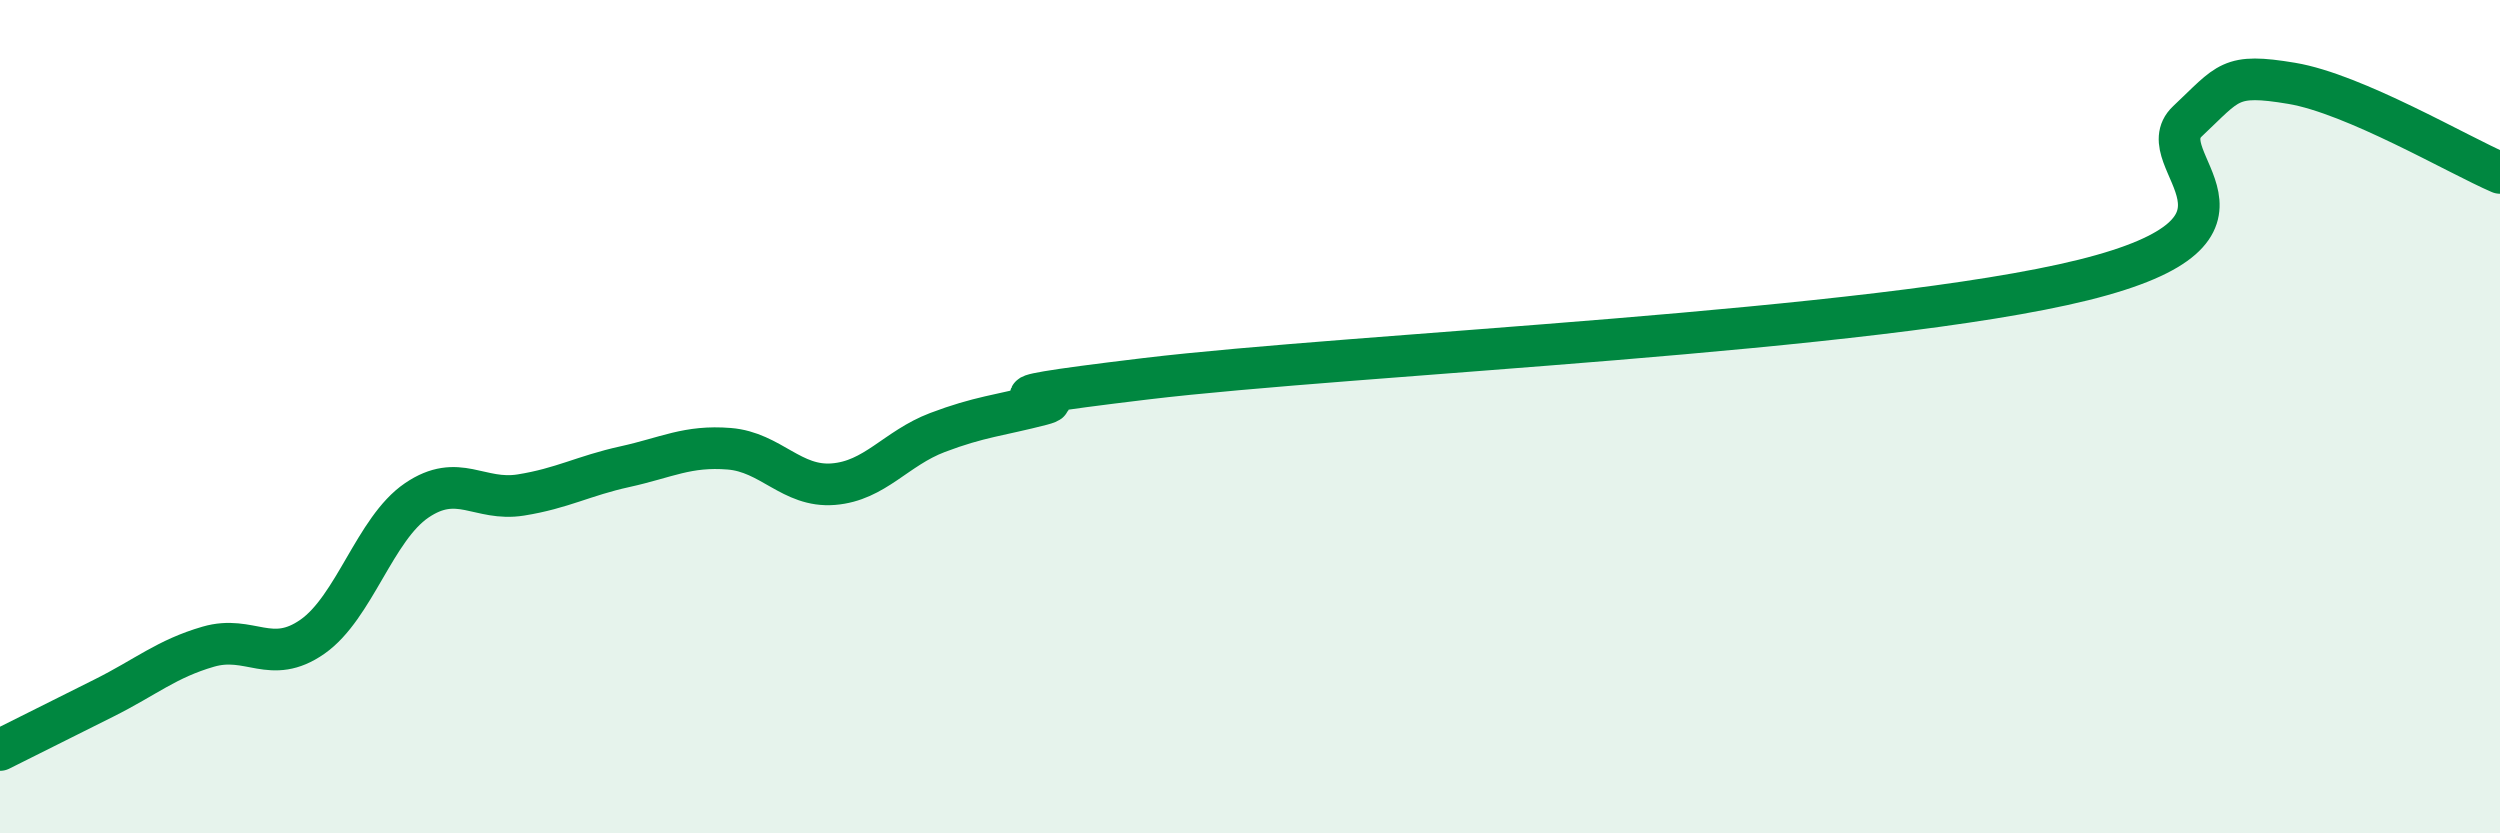 
    <svg width="60" height="20" viewBox="0 0 60 20" xmlns="http://www.w3.org/2000/svg">
      <path
        d="M 0,18 C 0.5,17.75 1.5,17.25 2.5,16.75 C 3.5,16.25 4,15.81 5,15.52 C 6,15.23 6.5,15.98 7.5,15.28 C 8.5,14.58 9,12.69 10,12.01 C 11,11.33 11.5,12.04 12.5,11.88 C 13.5,11.72 14,11.42 15,11.2 C 16,10.98 16.5,10.69 17.5,10.77 C 18.5,10.85 19,11.7 20,11.62 C 21,11.54 21.5,10.76 22.5,10.38 C 23.5,10 24,9.97 25,9.71 C 26,9.45 22.5,9.69 27.5,9.09 C 32.5,8.49 45,7.96 50,6.72 C 55,5.48 51.5,3.85 52.5,2.91 C 53.5,1.97 53.5,1.75 55,2 C 56.5,2.25 59,3.72 60,4.15L60 20L0 20Z"
        fill="#008740"
        opacity="0.1"
        stroke-linecap="round"
        stroke-linejoin="round"
      />
      <path
        d="M 0,18 C 0.5,17.75 1.5,17.25 2.5,16.75 C 3.5,16.25 4,15.81 5,15.52 C 6,15.23 6.5,15.98 7.5,15.28 C 8.5,14.58 9,12.69 10,12.01 C 11,11.33 11.5,12.04 12.5,11.88 C 13.5,11.72 14,11.42 15,11.2 C 16,10.98 16.5,10.69 17.5,10.77 C 18.5,10.85 19,11.7 20,11.62 C 21,11.54 21.5,10.76 22.5,10.38 C 23.5,10 24,9.97 25,9.71 C 26,9.45 22.5,9.69 27.5,9.09 C 32.5,8.49 45,7.96 50,6.72 C 55,5.48 51.5,3.85 52.5,2.91 C 53.5,1.97 53.5,1.75 55,2 C 56.5,2.25 59,3.72 60,4.15"
        stroke="#008740"
        stroke-width="1"
        fill="none"
        stroke-linecap="round"
        stroke-linejoin="round"
      />
    </svg>
  